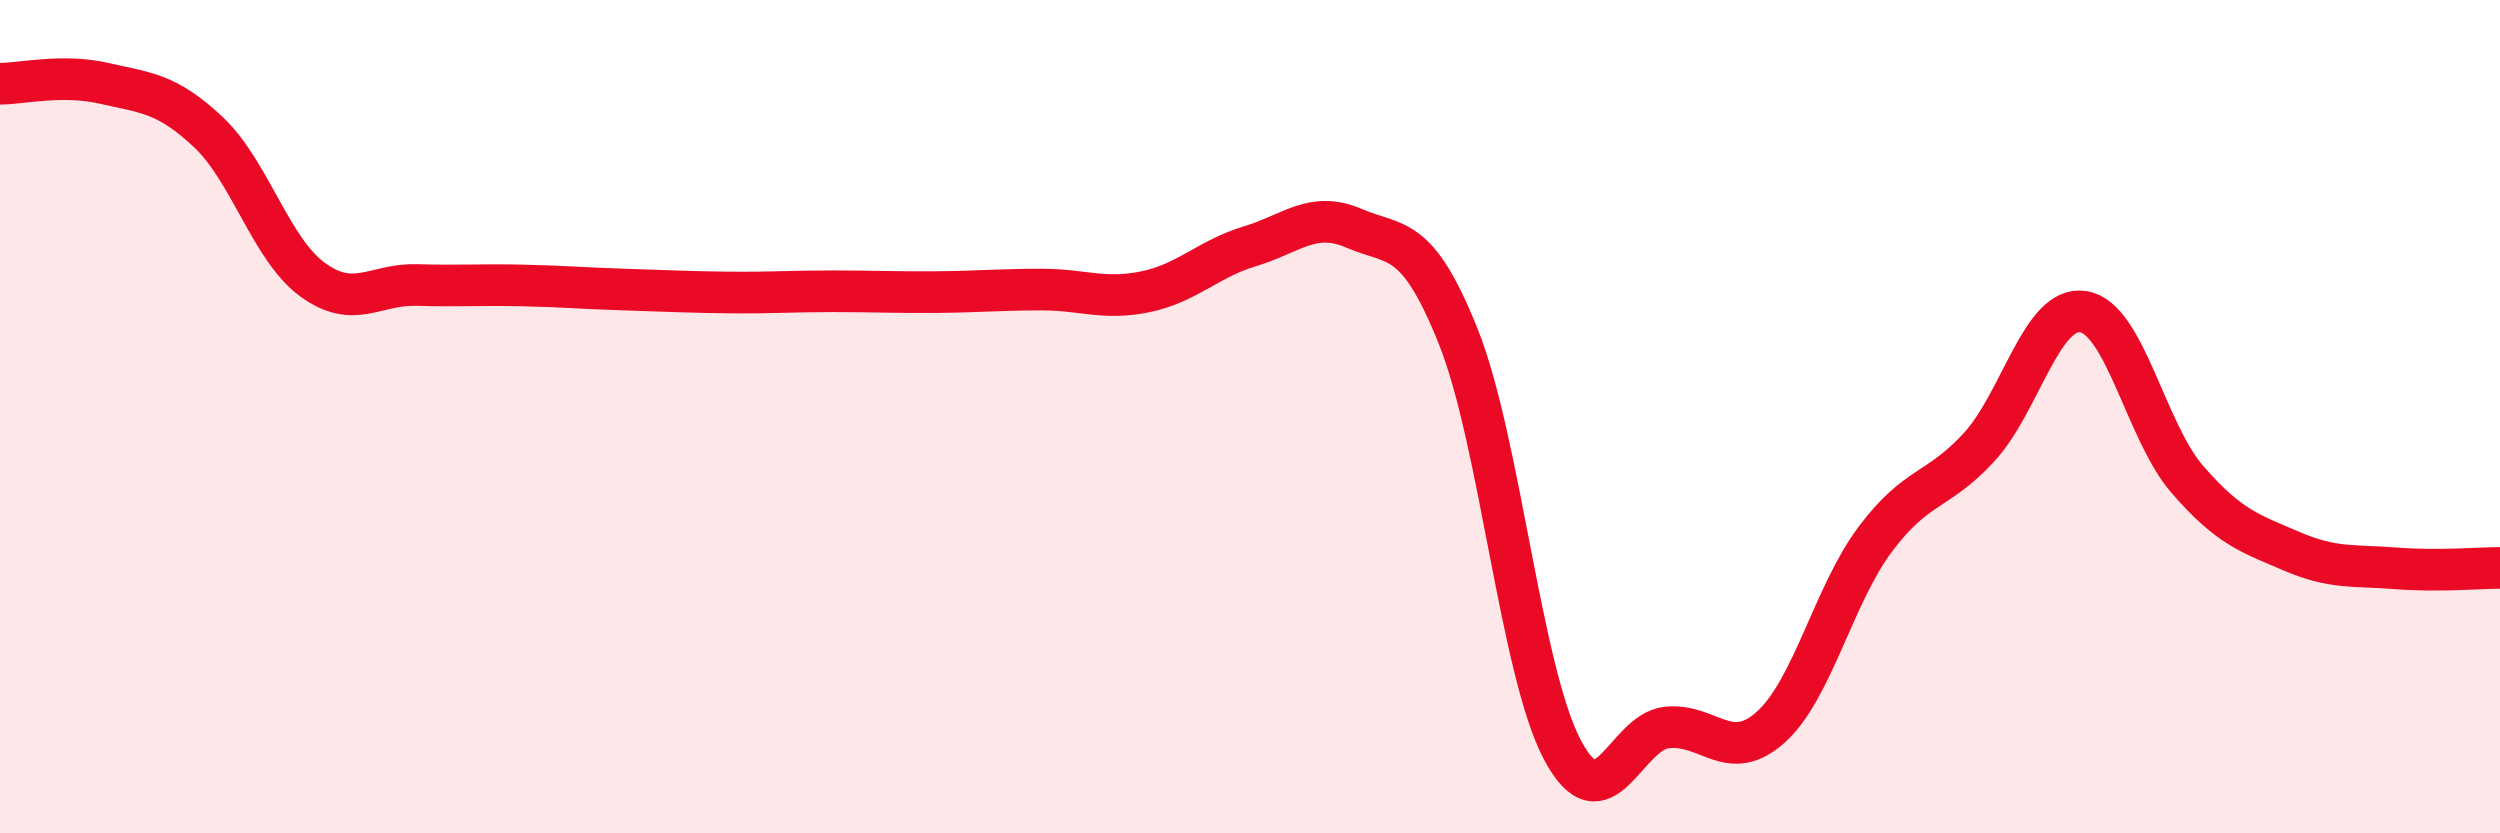 
    <svg width="60" height="20" viewBox="0 0 60 20" xmlns="http://www.w3.org/2000/svg">
      <path
        d="M 0,2.01 C 0.5,2.01 1.5,1.77 2.5,2 C 3.5,2.23 4,2.23 5,3.17 C 6,4.11 6.5,5.98 7.5,6.71 C 8.5,7.44 9,6.81 10,6.84 C 11,6.87 11.5,6.83 12.5,6.85 C 13.5,6.87 14,6.92 15,6.95 C 16,6.98 16.5,7.01 17.5,7.02 C 18.5,7.03 19,6.99 20,6.99 C 21,6.99 21.5,7.02 22.5,7.01 C 23.5,7 24,6.95 25,6.95 C 26,6.95 26.5,7.21 27.5,7 C 28.5,6.79 29,6.21 30,5.91 C 31,5.61 31.5,5.05 32.5,5.48 C 33.5,5.91 34,5.58 35,8.08 C 36,10.58 36.5,16.12 37.5,18 C 38.5,19.88 39,17.57 40,17.46 C 41,17.35 41.5,18.35 42.5,17.45 C 43.5,16.55 44,14.29 45,12.95 C 46,11.61 46.5,11.82 47.5,10.73 C 48.5,9.64 49,7.32 50,7.48 C 51,7.64 51.5,10.36 52.5,11.51 C 53.5,12.66 54,12.8 55,13.23 C 56,13.66 56.5,13.56 57.5,13.64 C 58.5,13.72 59.5,13.63 60,13.63L60 20L0 20Z"
        fill="#EB0A25"
        opacity="0.1"
        stroke-linecap="round"
        stroke-linejoin="round"
      />
      <path
        d="M 0,2.01 C 0.5,2.01 1.5,1.77 2.5,2 C 3.5,2.23 4,2.23 5,3.17 C 6,4.11 6.5,5.98 7.5,6.71 C 8.5,7.44 9,6.81 10,6.84 C 11,6.87 11.5,6.83 12.5,6.85 C 13.5,6.87 14,6.92 15,6.95 C 16,6.98 16.5,7.01 17.5,7.02 C 18.5,7.03 19,6.99 20,6.99 C 21,6.99 21.5,7.02 22.5,7.01 C 23.5,7 24,6.95 25,6.95 C 26,6.95 26.5,7.21 27.5,7 C 28.5,6.79 29,6.21 30,5.91 C 31,5.61 31.5,5.05 32.5,5.48 C 33.5,5.91 34,5.58 35,8.08 C 36,10.58 36.5,16.12 37.5,18 C 38.5,19.88 39,17.57 40,17.46 C 41,17.35 41.5,18.35 42.5,17.45 C 43.5,16.55 44,14.29 45,12.95 C 46,11.61 46.5,11.82 47.5,10.73 C 48.5,9.64 49,7.32 50,7.48 C 51,7.64 51.5,10.36 52.5,11.51 C 53.5,12.66 54,12.8 55,13.23 C 56,13.66 56.5,13.56 57.5,13.64 C 58.5,13.72 59.5,13.63 60,13.63"
        stroke="#EB0A25"
        stroke-width="1"
        fill="none"
        stroke-linecap="round"
        stroke-linejoin="round"
      />
    </svg>
  